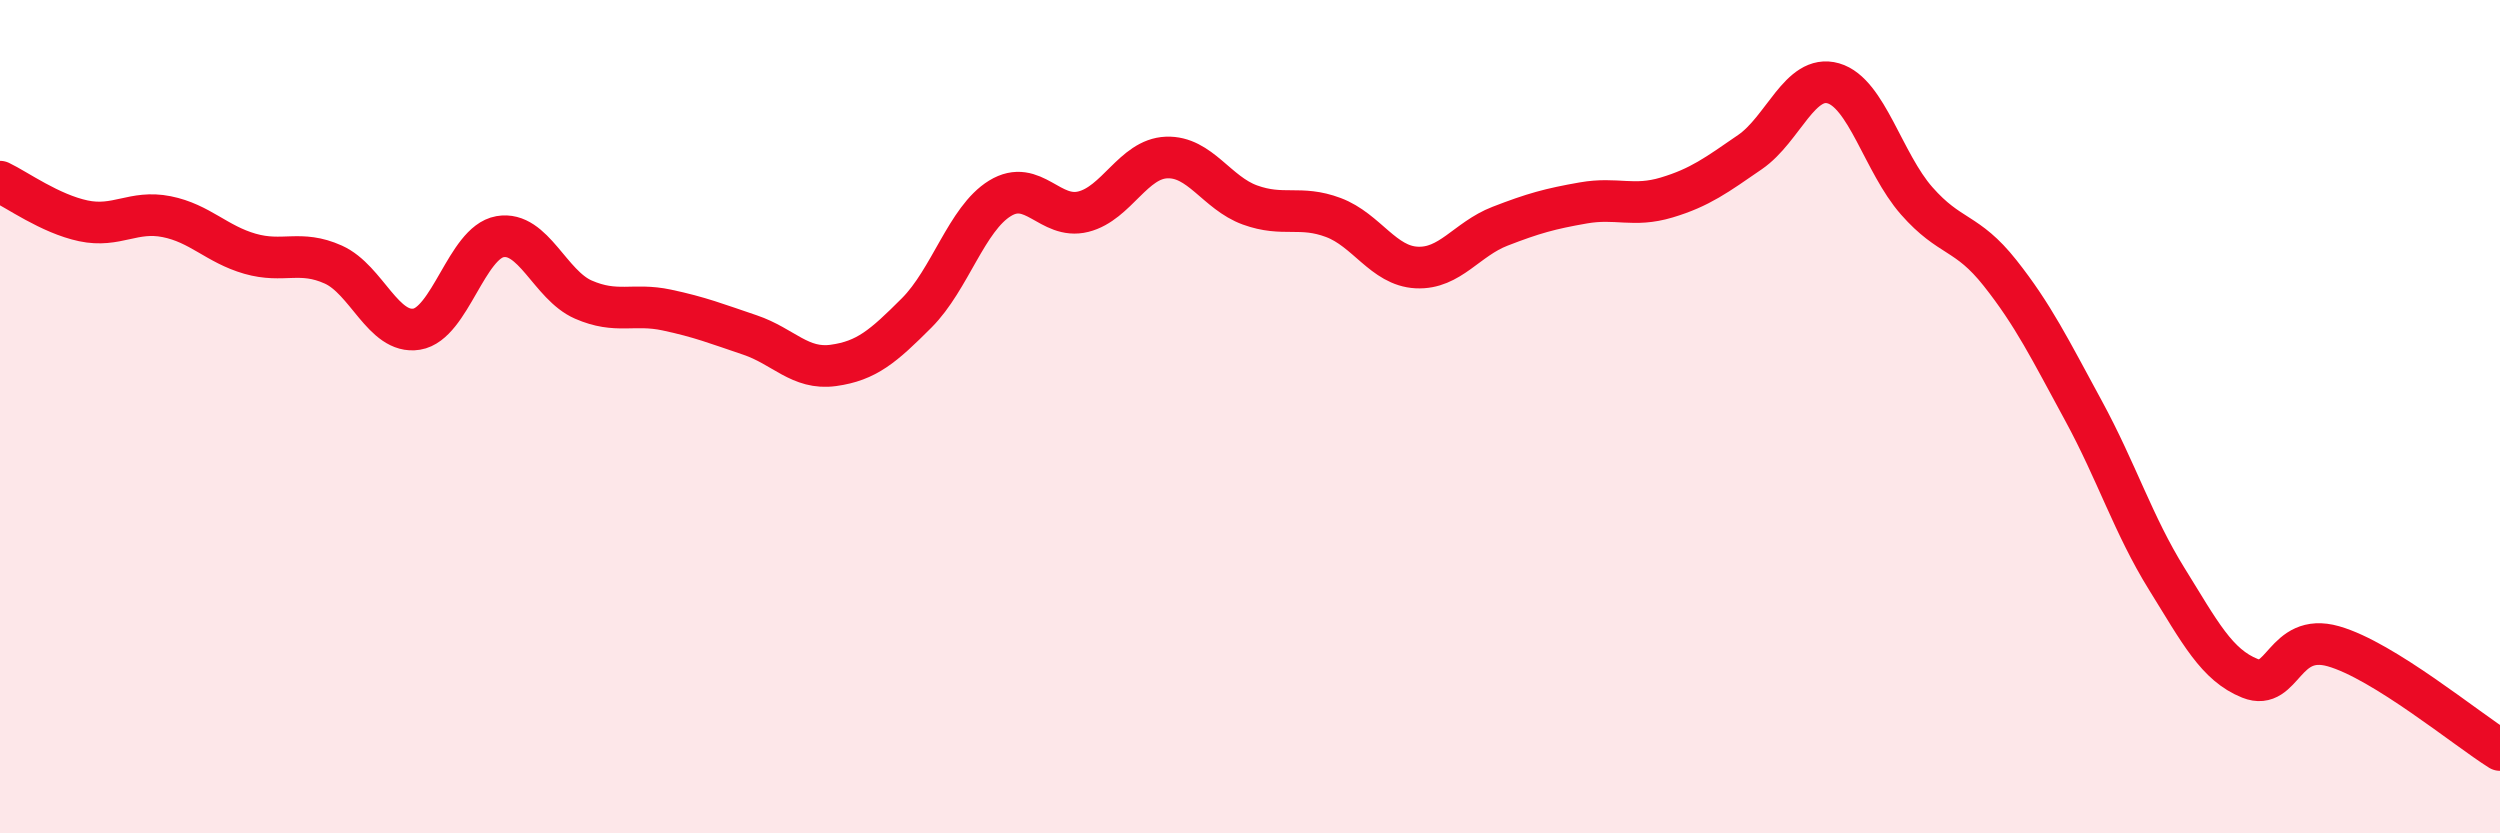 
    <svg width="60" height="20" viewBox="0 0 60 20" xmlns="http://www.w3.org/2000/svg">
      <path
        d="M 0,4.36 C 0.4,4.55 1.2,5.13 2,5.3 C 2.8,5.47 3.2,5.04 4,5.2 C 4.8,5.36 5.2,5.86 6,6.09 C 6.8,6.32 7.2,5.99 8,6.35 C 8.8,6.71 9.2,8.03 10,7.9 C 10.8,7.77 11.2,5.82 12,5.68 C 12.8,5.54 13.2,6.84 14,7.19 C 14.8,7.54 15.2,7.27 16,7.44 C 16.8,7.61 17.2,7.77 18,8.04 C 18.8,8.31 19.2,8.88 20,8.77 C 20.8,8.66 21.2,8.31 22,7.51 C 22.8,6.71 23.2,5.25 24,4.76 C 24.8,4.27 25.2,5.28 26,5.08 C 26.8,4.88 27.2,3.81 28,3.78 C 28.8,3.75 29.2,4.63 30,4.92 C 30.8,5.21 31.2,4.92 32,5.22 C 32.8,5.52 33.2,6.38 34,6.42 C 34.8,6.46 35.2,5.74 36,5.43 C 36.8,5.12 37.2,5.01 38,4.87 C 38.8,4.73 39.2,4.98 40,4.74 C 40.8,4.5 41.2,4.2 42,3.65 C 42.8,3.1 43.2,1.77 44,2 C 44.8,2.23 45.2,3.91 46,4.82 C 46.8,5.73 47.2,5.54 48,6.55 C 48.8,7.56 49.2,8.38 50,9.85 C 50.8,11.32 51.2,12.6 52,13.89 C 52.8,15.18 53.2,15.96 54,16.28 C 54.8,16.6 54.8,15.17 56,15.51 C 57.2,15.85 59.2,17.5 60,18L60 20L0 20Z"
        fill="#EB0A25"
        opacity="0.1"
        stroke-linecap="round"
        stroke-linejoin="round"
      />
      <path
        d="M 0,4.36 C 0.4,4.55 1.2,5.13 2,5.3 C 2.8,5.47 3.2,5.04 4,5.2 C 4.8,5.36 5.2,5.86 6,6.09 C 6.8,6.32 7.2,5.99 8,6.35 C 8.8,6.71 9.2,8.03 10,7.9 C 10.8,7.77 11.2,5.82 12,5.68 C 12.8,5.54 13.2,6.84 14,7.19 C 14.8,7.54 15.2,7.27 16,7.44 C 16.8,7.61 17.2,7.77 18,8.04 C 18.8,8.31 19.2,8.88 20,8.77 C 20.8,8.66 21.2,8.31 22,7.51 C 22.8,6.71 23.2,5.25 24,4.76 C 24.8,4.27 25.2,5.28 26,5.08 C 26.8,4.88 27.2,3.81 28,3.78 C 28.8,3.75 29.2,4.63 30,4.92 C 30.8,5.21 31.2,4.92 32,5.22 C 32.8,5.52 33.2,6.38 34,6.42 C 34.8,6.46 35.2,5.74 36,5.43 C 36.8,5.12 37.2,5.01 38,4.87 C 38.8,4.73 39.2,4.98 40,4.74 C 40.8,4.5 41.2,4.2 42,3.65 C 42.8,3.1 43.2,1.77 44,2 C 44.8,2.23 45.2,3.91 46,4.82 C 46.8,5.73 47.2,5.54 48,6.55 C 48.8,7.56 49.2,8.38 50,9.85 C 50.8,11.32 51.2,12.6 52,13.89 C 52.8,15.18 53.2,15.96 54,16.28 C 54.8,16.6 54.8,15.17 56,15.51 C 57.2,15.85 59.2,17.5 60,18"
        stroke="#EB0A25"
        stroke-width="1"
        fill="none"
        stroke-linecap="round"
        stroke-linejoin="round"
      />
    </svg>
  